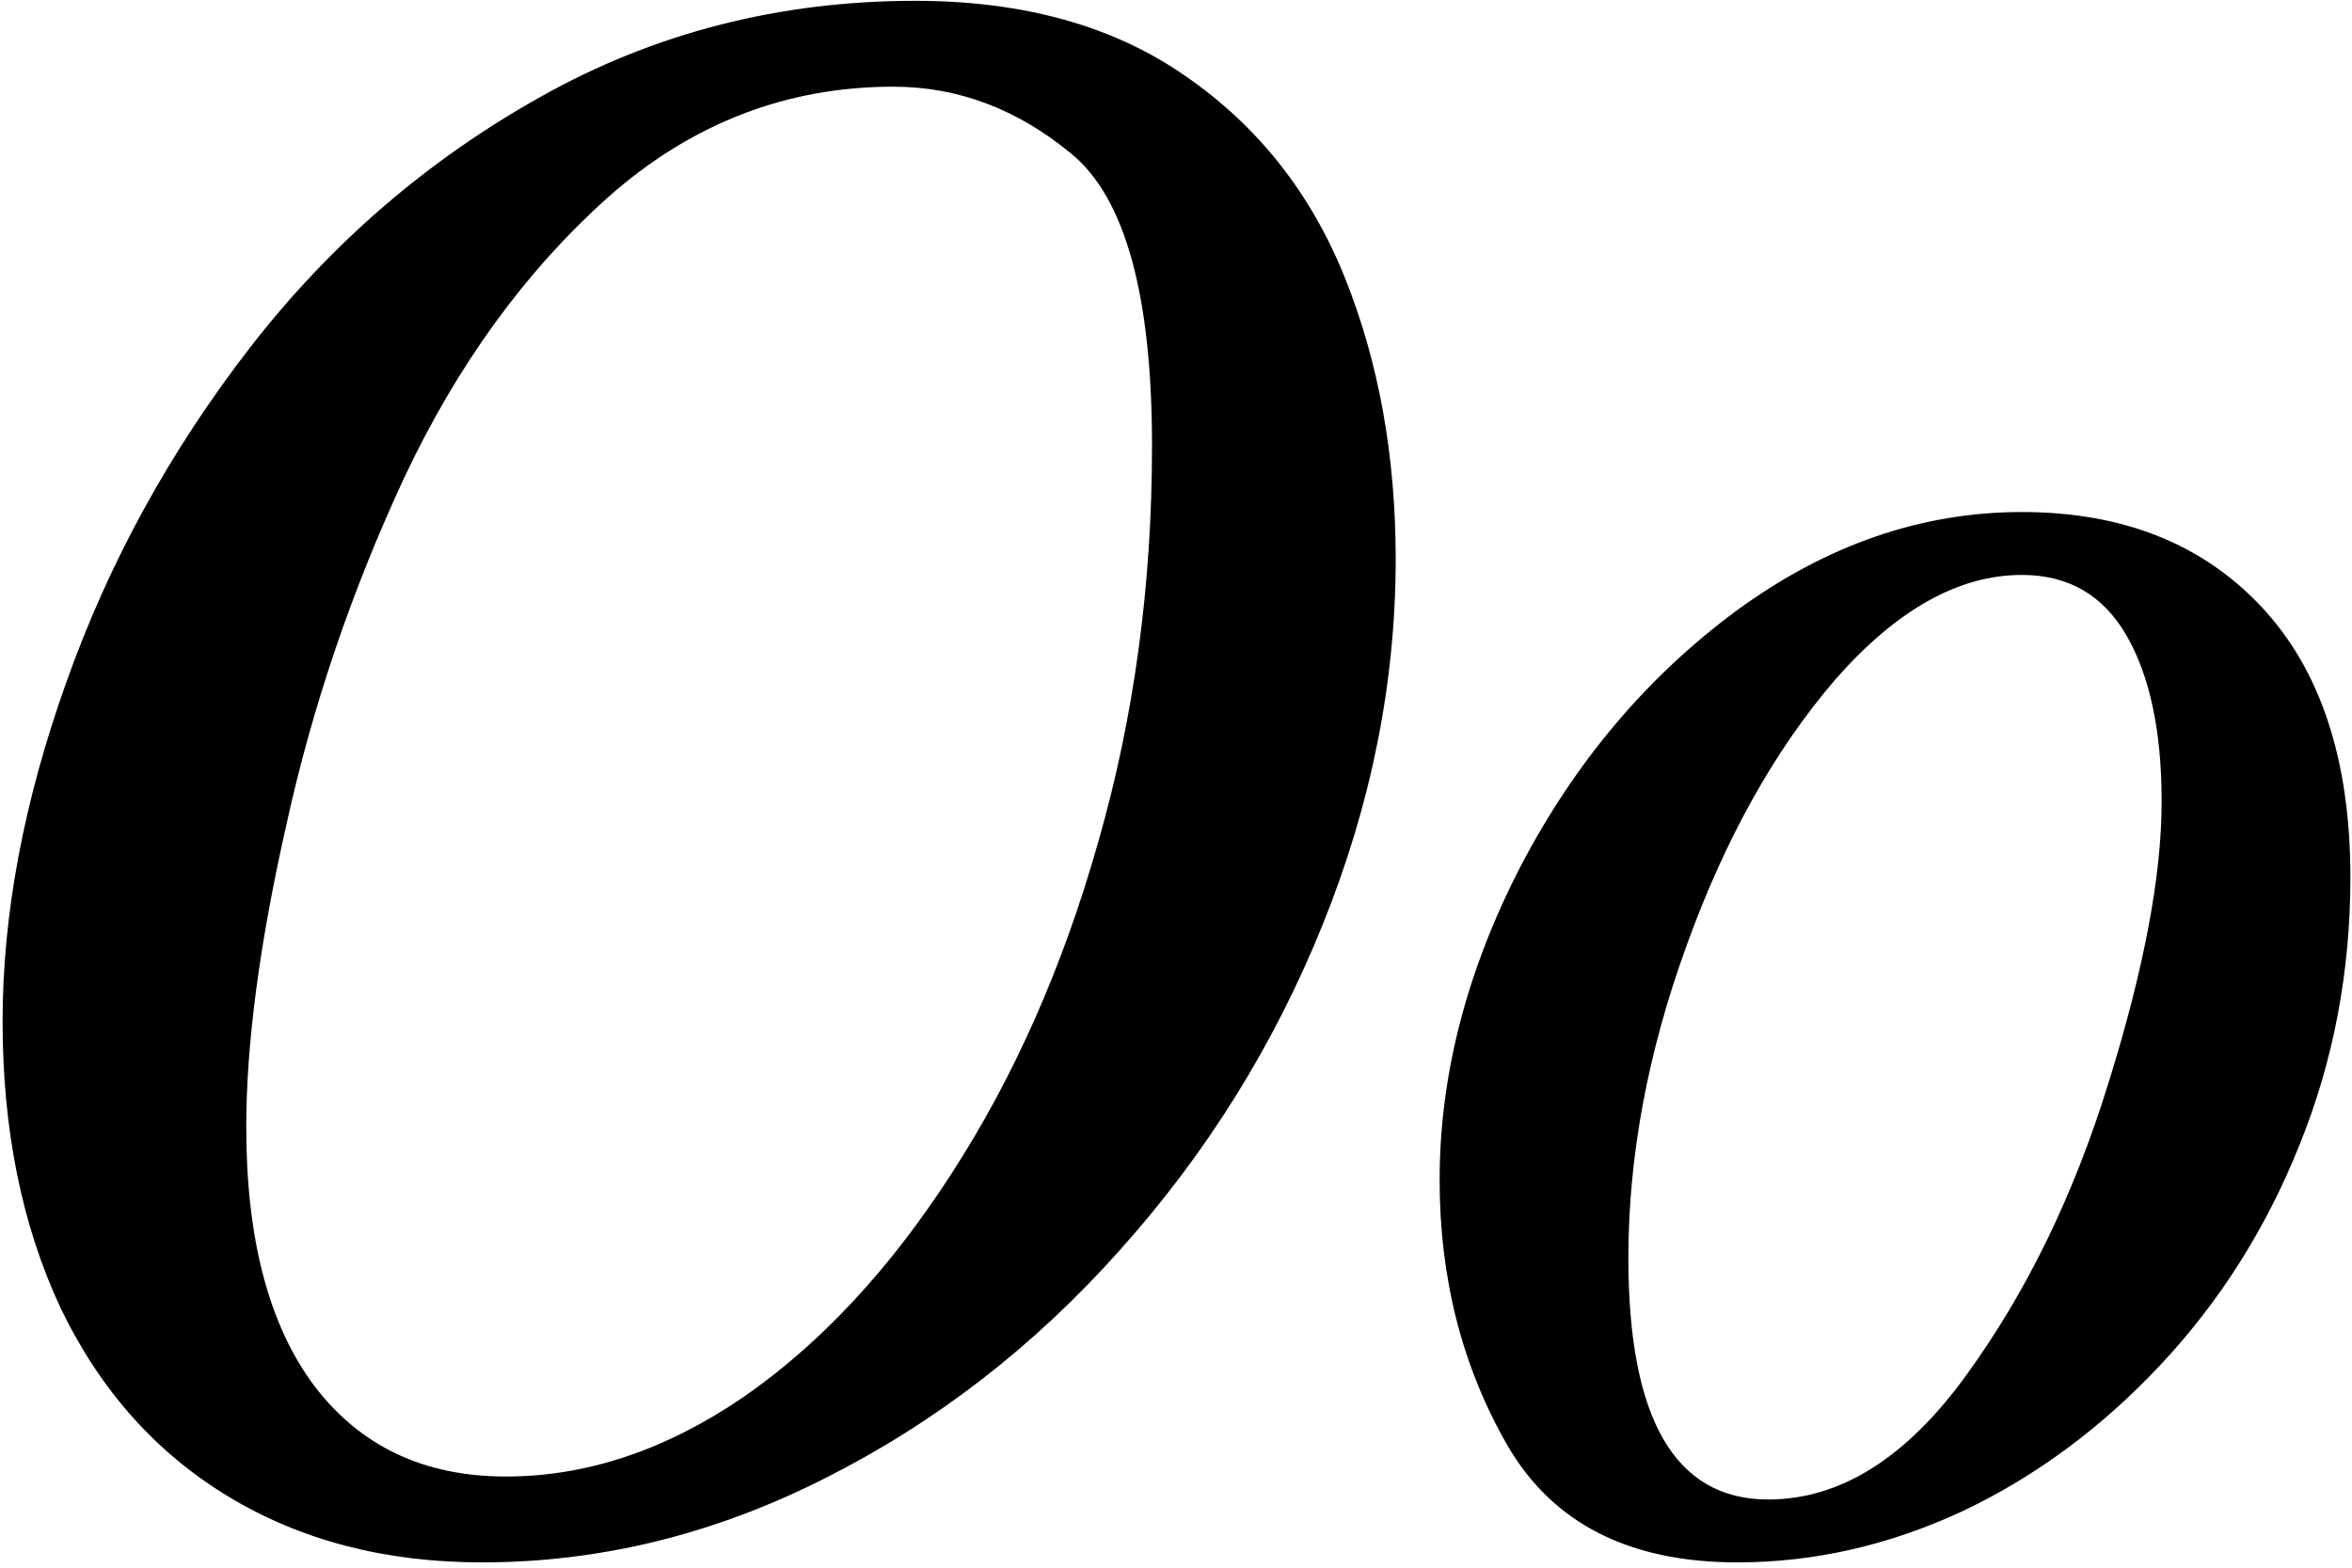 <?xml version="1.0" encoding="UTF-8"?>
<svg xmlns="http://www.w3.org/2000/svg" width="345" height="230" viewBox="0 0 345 230" fill="none">
  <path d="M70.691 229.223C56.531 229.223 44.129 226 33.484 219.555C22.84 213.109 14.637 203.881 8.875 191.869C3.211 179.76 0.379 165.746 0.379 149.828C0.379 134.105 3.504 117.504 9.754 100.023C16.004 82.445 24.988 66.088 36.707 50.951C48.523 35.717 62.732 23.461 79.334 14.184C96.033 4.809 114.344 0.121 134.266 0.121C150.086 0.121 163.27 3.783 173.816 11.107C184.461 18.432 192.273 28.295 197.254 40.697C202.234 53.1 204.725 66.869 204.725 82.006C204.725 100.072 201.16 117.943 194.031 135.619C186.902 153.295 176.99 169.213 164.295 183.373C151.697 197.533 137.244 208.715 120.936 216.918C104.725 225.121 87.977 229.223 70.691 229.223ZM74.207 216.625C86.023 216.625 97.596 212.768 108.924 205.053C120.252 197.24 130.457 186.303 139.539 172.24C148.719 158.08 155.896 141.869 161.072 123.607C166.346 105.248 168.982 85.863 168.982 65.453C168.982 43.285 165.027 28.979 157.117 22.533C149.207 15.99 140.516 12.719 131.043 12.719C115.32 12.719 101.355 18.139 89.148 28.979C77.039 39.818 67.078 53.539 59.266 70.141C51.551 86.742 45.789 103.734 41.98 121.117C38.074 138.402 36.121 153.148 36.121 165.355C36.121 181.762 39.441 194.408 46.082 203.295C52.82 212.182 62.195 216.625 74.207 216.625ZM296.57 75.121C311.316 75.121 323.035 79.76 331.727 89.037C340.418 98.314 344.764 111.547 344.764 128.734C344.764 142.602 342.273 155.688 337.293 167.992C332.41 180.199 325.623 190.941 316.932 200.219C308.24 209.496 298.523 216.674 287.781 221.752C277.039 226.732 266.053 229.223 254.822 229.223C239.002 229.223 227.771 223.51 221.131 212.084C214.49 200.561 211.17 187.572 211.17 173.119C211.17 157.787 215.125 142.455 223.035 127.123C231.043 111.791 241.59 99.291 254.676 89.623C267.859 79.955 281.824 75.121 296.57 75.121ZM296.57 84.35C287.293 84.35 278.162 89.477 269.178 99.731C260.291 110.082 253.016 123.119 247.352 138.842C241.688 154.467 238.855 169.701 238.855 184.545C238.855 208.178 245.691 219.994 259.363 219.994C269.91 219.994 279.578 213.939 288.367 201.83C297.254 189.623 304.236 175.268 309.314 158.764C314.49 142.162 317.078 128.441 317.078 117.602C317.078 107.348 315.369 99.242 311.951 93.285C308.533 87.328 303.406 84.35 296.57 84.35Z" fill="black"></path>
</svg>
